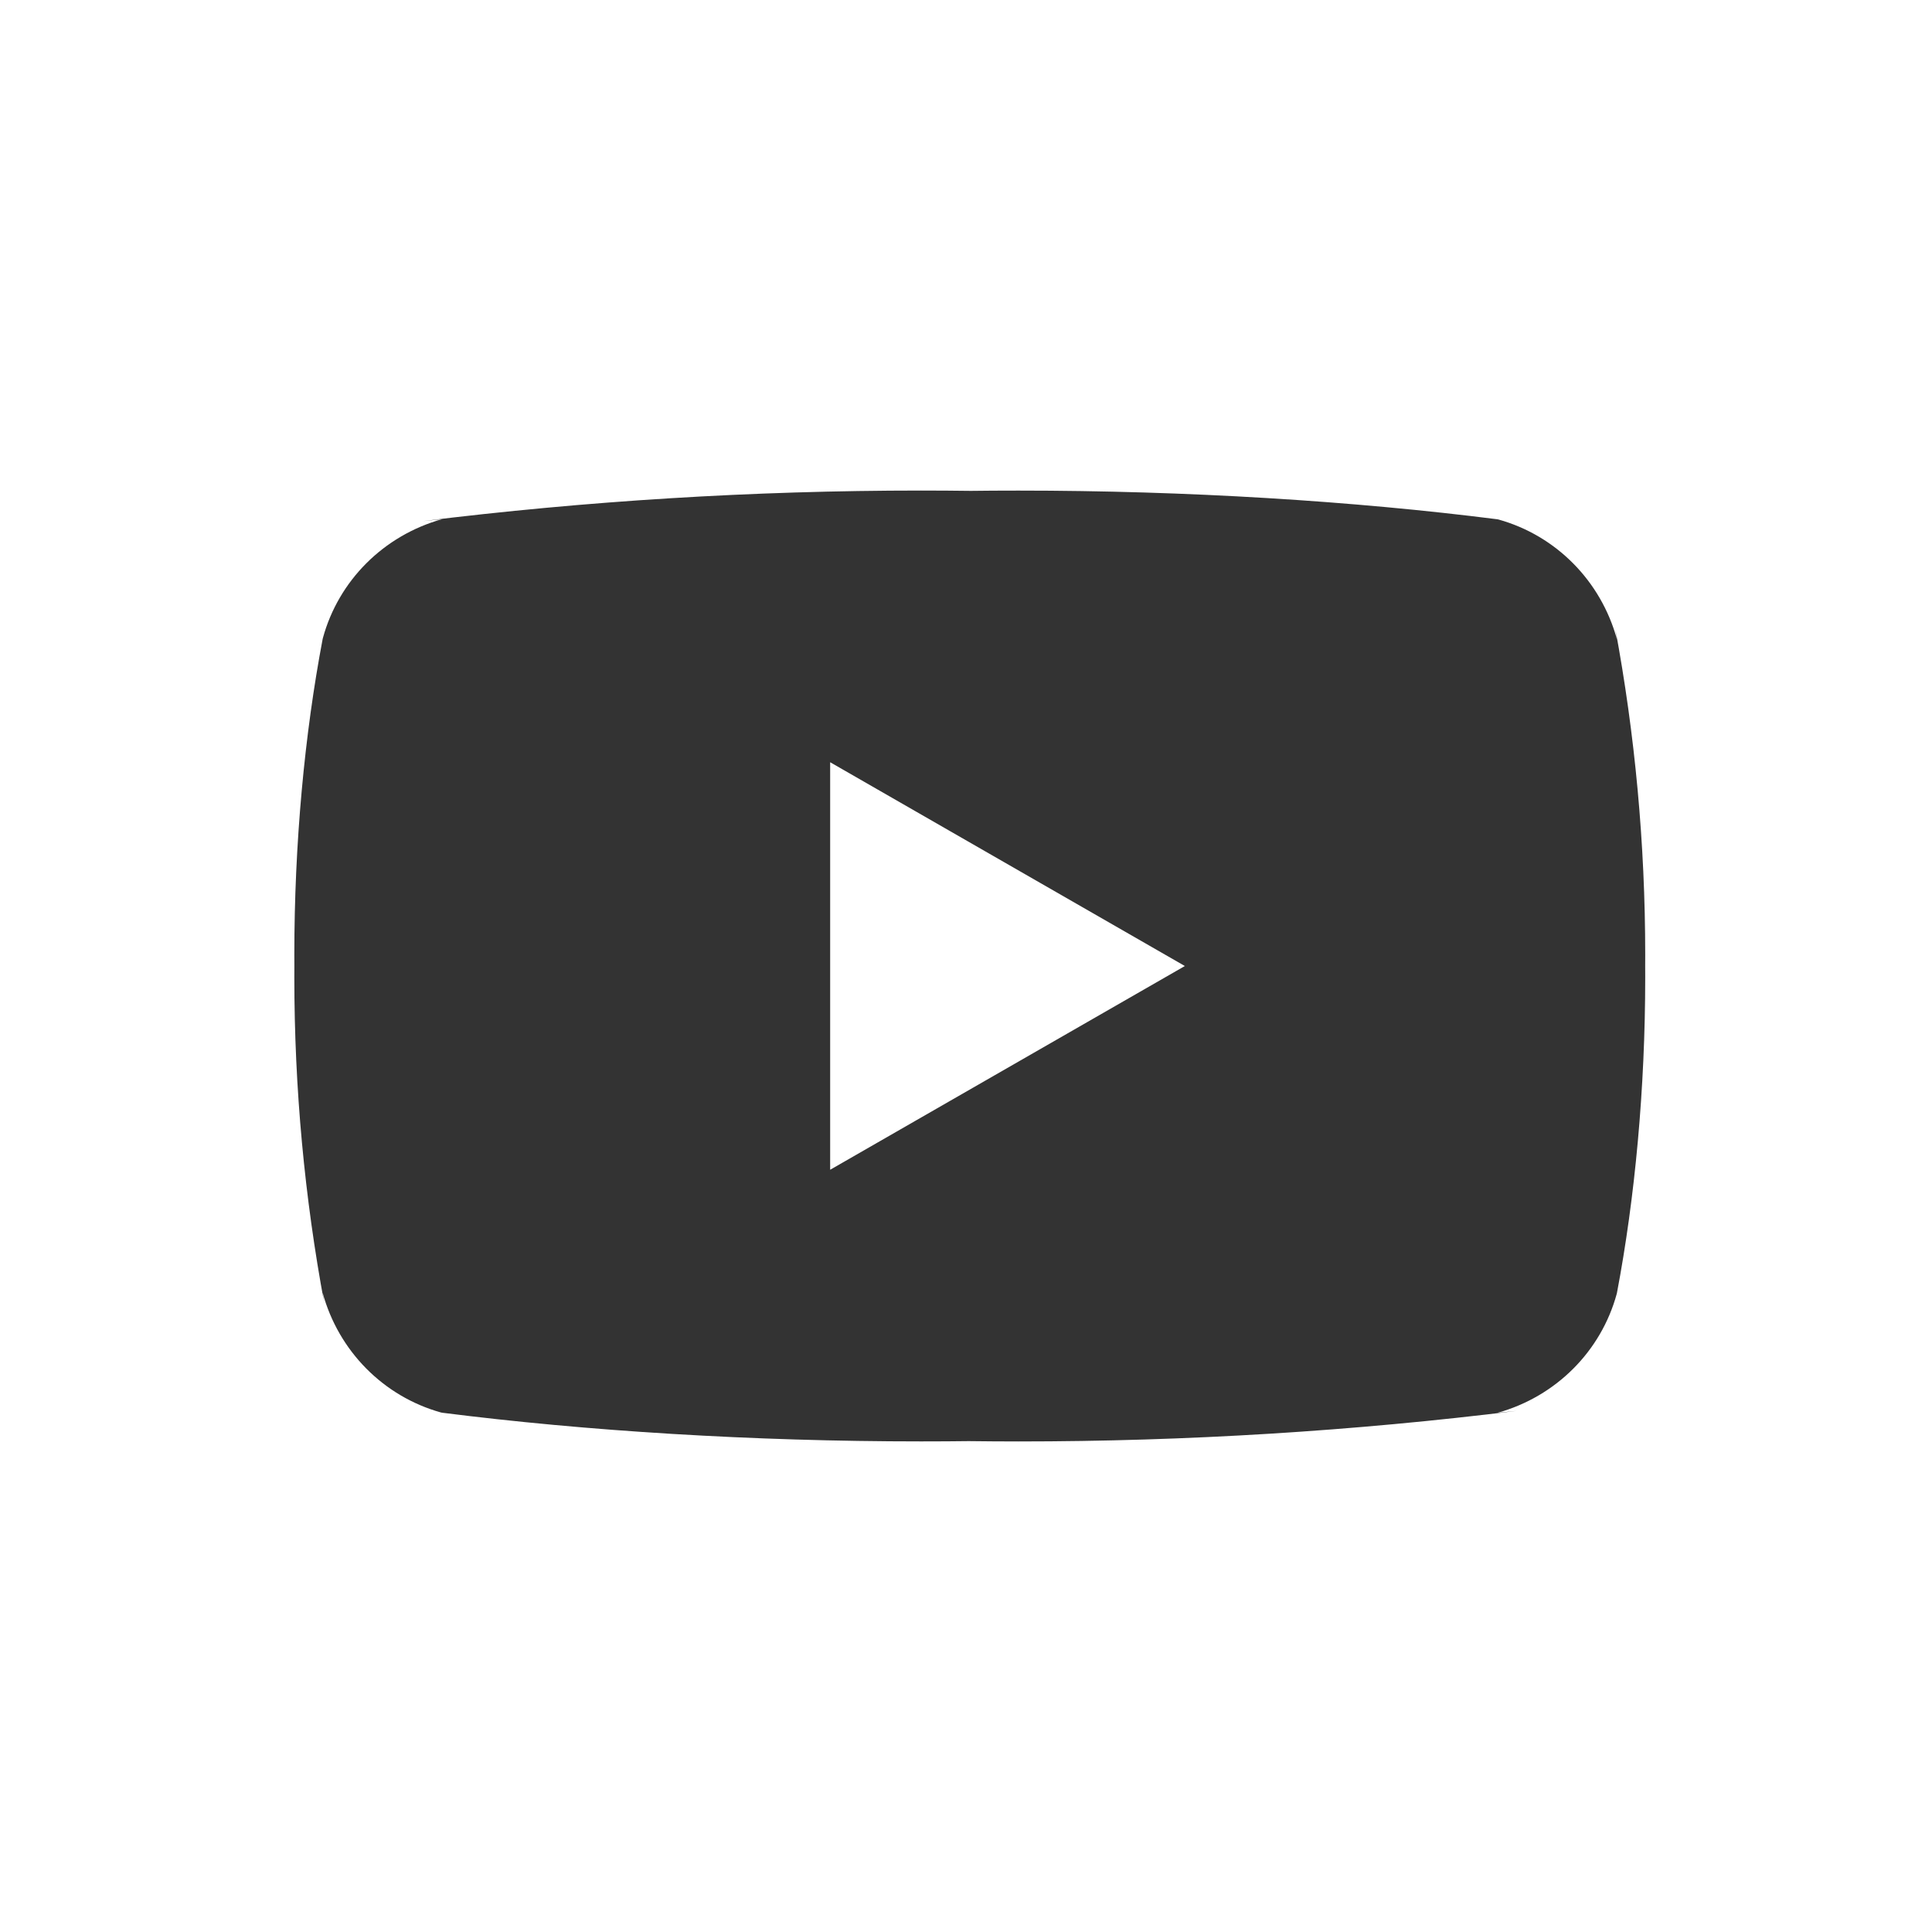 <?xml version="1.0" encoding="UTF-8"?>
<svg width="256px" height="256px" viewBox="0 0 256 256" version="1.1" xmlns="http://www.w3.org/2000/svg" xmlns:xlink="http://www.w3.org/1999/xlink">
    <rect x="0" y="0" width="256" height="256" fill="#333333" stroke="none"/>
    <title>soclink-youtube</title>
    <g id="Page-1" stroke="none" stroke-width="1" fill="none" fill-rule="evenodd">
        <g id="soclink-youtube" fill="#FFFFFF">
            <path d="M256,0 L256,256 L0,256 L0,0 L256,0 Z M122.04,65 C99.671,65 77.619,66.383 55.973,69.058 L58.563,68.796 C50.823,70.959 44.855,76.948 42.784,84.546 L42.748,84.701 C40.361,97.269 39,111.732 39,126.51 C39,127.035 39,127.559 39.006,128.077 L39.006,127.994 C39.006,128.435 39,128.959 39,129.484 C39,144.262 40.367,158.719 42.975,172.741 L42.748,171.287 C44.861,179.04 50.829,185.035 58.414,187.156 L58.575,187.192 C77.631,189.612 99.671,190.994 122.04,190.994 C124.307,190.994 126.575,190.982 128.843,190.952 L128.497,190.958 C130.419,190.982 132.687,191 134.954,191 C157.329,191 179.375,189.617 201.021,186.942 L198.431,187.204 C206.177,185.047 212.145,179.052 214.222,171.454 L214.258,171.299 C216.639,158.731 218,144.268 218,129.496 C218,128.971 218,128.447 217.994,127.928 L217.994,128.006 C217.994,127.565 218,127.041 218,126.516 C218,111.738 216.633,97.281 214.025,83.259 L214.252,84.713 C212.133,76.96 206.165,70.965 198.58,68.844 L198.419,68.808 C179.363,66.388 157.323,65.006 134.954,65.006 C132.681,65.006 130.413,65.018 128.151,65.048 L128.497,65.042 C126.575,65.018 124.313,65 122.04,65 Z M110,101 L157,128.003 L110,155 L110,101 Z"></path>
        </g>
    </g>
</svg>